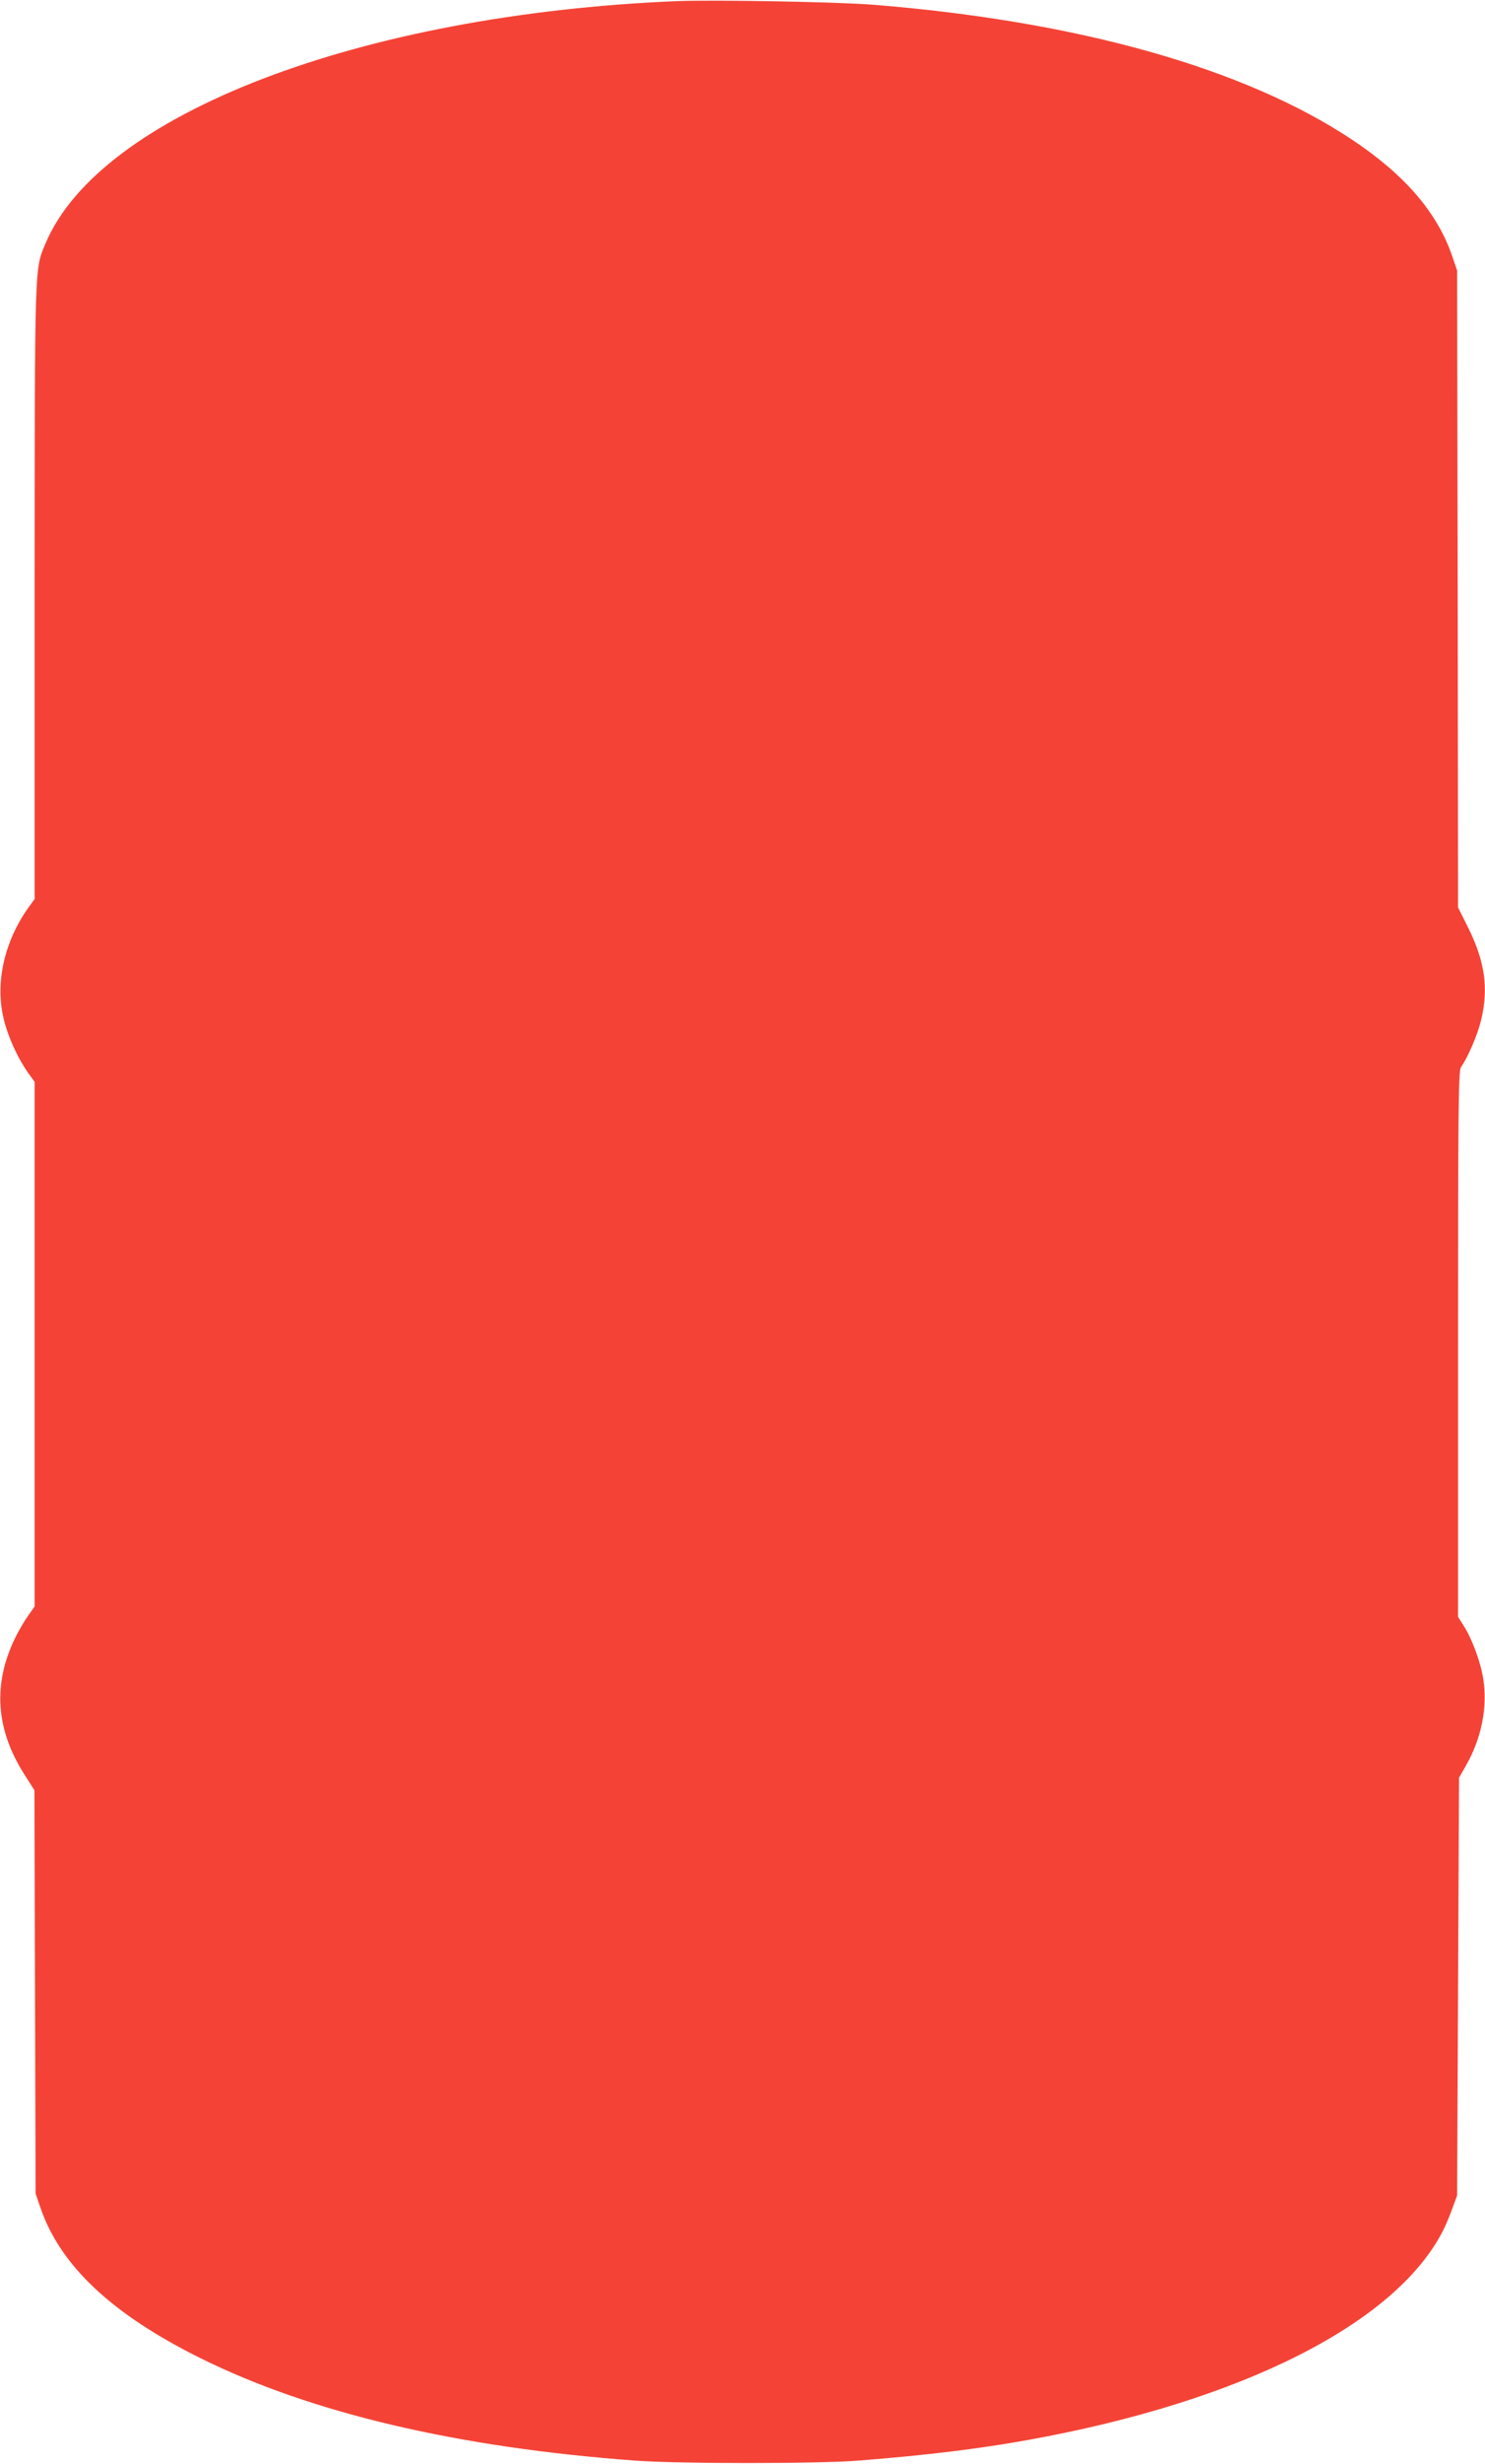 <?xml version="1.0" standalone="no"?>
<!DOCTYPE svg PUBLIC "-//W3C//DTD SVG 20010904//EN"
 "http://www.w3.org/TR/2001/REC-SVG-20010904/DTD/svg10.dtd">
<svg version="1.0" xmlns="http://www.w3.org/2000/svg"
 width="772pt" height="1280pt" viewBox="0 0 772 1280"
 preserveAspectRatio="xMidYMid meet">
<g transform="translate(0,1280) scale(0.1,-0.1)"
fill="#f44336" stroke="none">
<path d="M3515 12794 c-1644 -69 -2996 -588 -3278 -1258 -58 -138 -56 -82 -57
-1813 l0 -1593 -34 -47 c-124 -175 -172 -390 -127 -575 22 -93 72 -203 127
-281 l34 -47 0 -1363 0 -1362 -33 -47 c-19 -26 -49 -77 -67 -114 -119 -242
-103 -480 50 -717 l49 -77 3 -1048 3 -1047 24 -70 c102 -302 370 -555 831
-784 574 -285 1337 -465 2260 -533 226 -17 952 -17 1165 0 357 28 631 62 885
108 1109 201 1909 606 2153 1089 14 28 36 80 48 115 l24 65 5 1085 5 1085 37
65 c80 141 112 302 89 448 -13 86 -58 208 -101 275 l-30 48 0 1417 c0 1224 2
1420 15 1438 37 53 87 170 105 246 39 163 20 300 -65 474 l-55 110 -2 1655 -3
1654 -24 70 c-77 229 -248 428 -526 612 -559 370 -1420 612 -2480 698 -183 15
-836 27 -1030 19z"/>
</g>
</svg>
